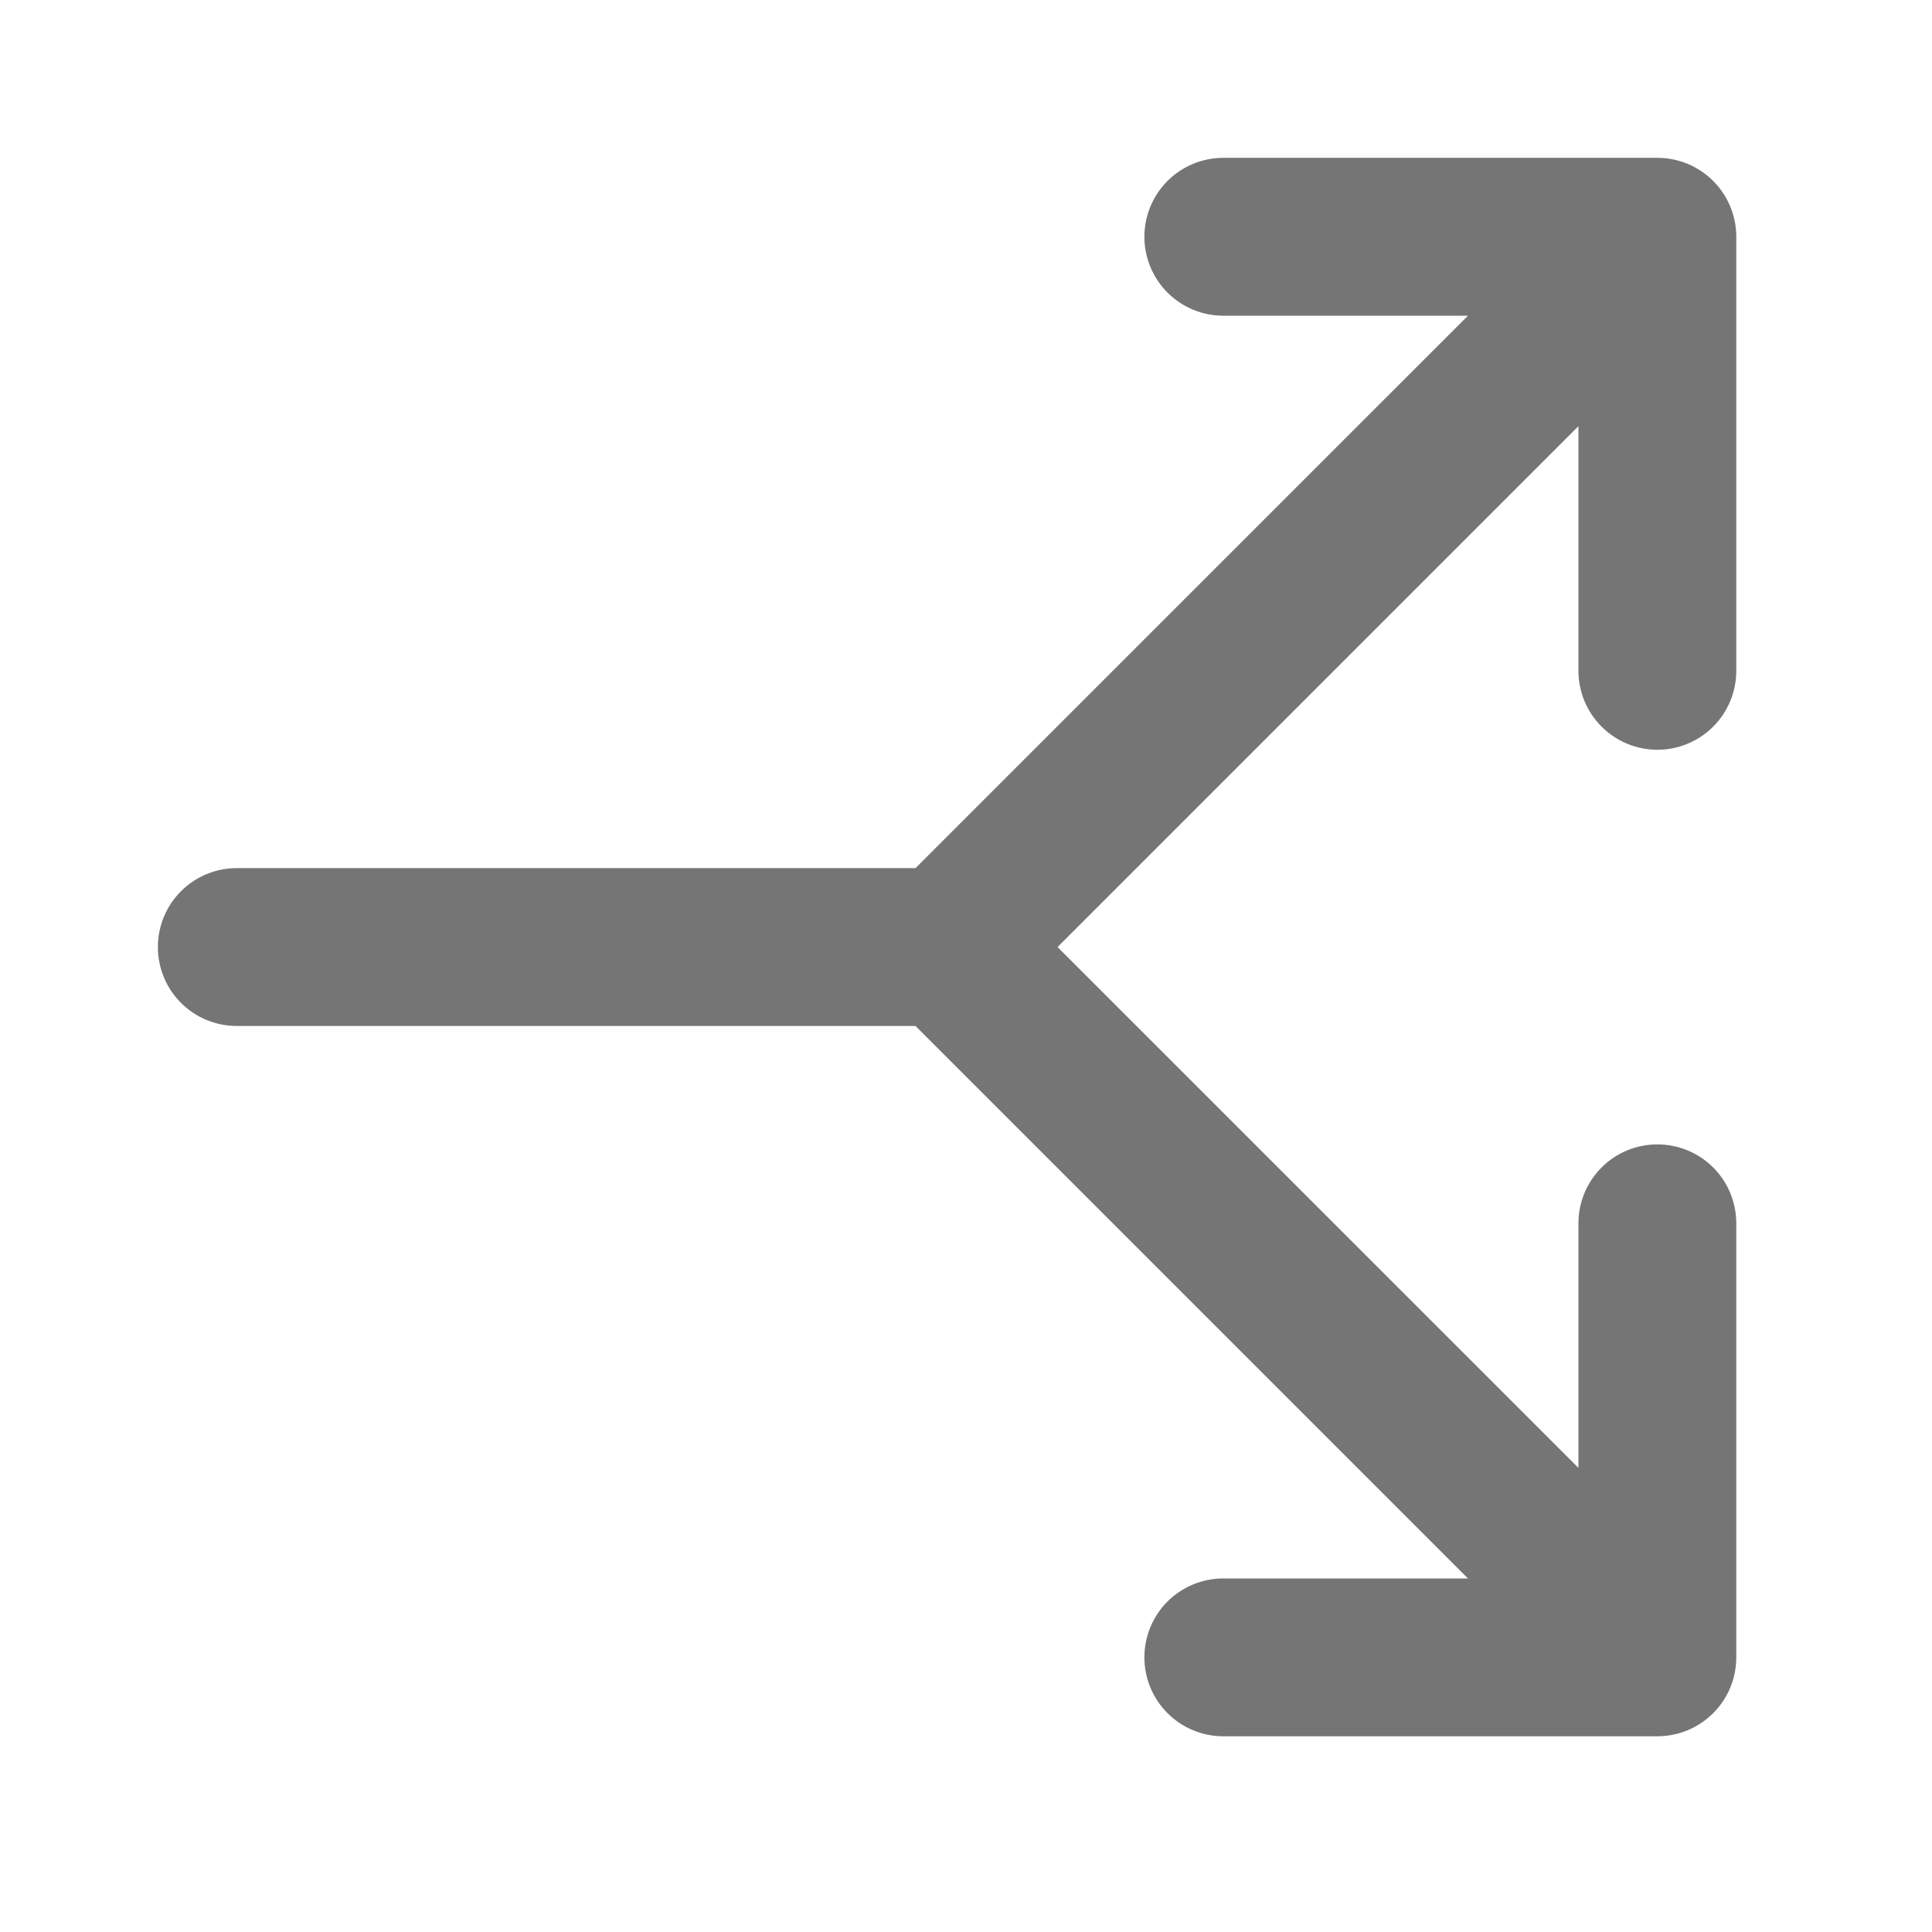 <svg width="39" height="39" viewBox="0 0 39 39" fill="none" xmlns="http://www.w3.org/2000/svg">
<g clip-path="url(#clip0_255_13)">
<path d="M35.049 13.542V4.779C35.049 4.357 34.882 3.952 34.583 3.653C34.284 3.354 33.879 3.186 33.456 3.186H24.694C24.271 3.186 23.866 3.354 23.567 3.653C23.269 3.952 23.101 4.357 23.101 4.779C23.101 5.202 23.269 5.607 23.567 5.906C23.866 6.205 24.271 6.373 24.694 6.373H29.633L18.481 17.524H4.78C4.357 17.524 3.952 17.692 3.653 17.991C3.354 18.29 3.187 18.695 3.187 19.118C3.187 19.54 3.354 19.945 3.653 20.244C3.952 20.543 4.357 20.711 4.78 20.711H18.481L29.633 31.863H24.694C24.271 31.863 23.866 32.031 23.567 32.329C23.269 32.628 23.101 33.033 23.101 33.456C23.101 33.879 23.269 34.284 23.567 34.582C23.866 34.881 24.271 35.049 24.694 35.049H33.456C33.879 35.049 34.284 34.881 34.583 34.582C34.882 34.284 35.049 33.879 35.049 33.456V24.694C35.049 24.271 34.882 23.866 34.583 23.567C34.284 23.268 33.879 23.101 33.456 23.101C33.034 23.101 32.628 23.268 32.33 23.567C32.031 23.866 31.863 24.271 31.863 24.694V29.632L21.348 19.118L31.863 8.603V13.542C31.863 13.964 32.031 14.369 32.33 14.668C32.628 14.967 33.034 15.135 33.456 15.135C33.879 15.135 34.284 14.967 34.583 14.668C34.882 14.369 35.049 13.964 35.049 13.542Z" fill="#757575"/>
</g>
<defs>
<clipPath id="clip0_255_13">
<rect width="38.235" height="38.235" fill="white"/>
</clipPath>
</defs>
</svg>
